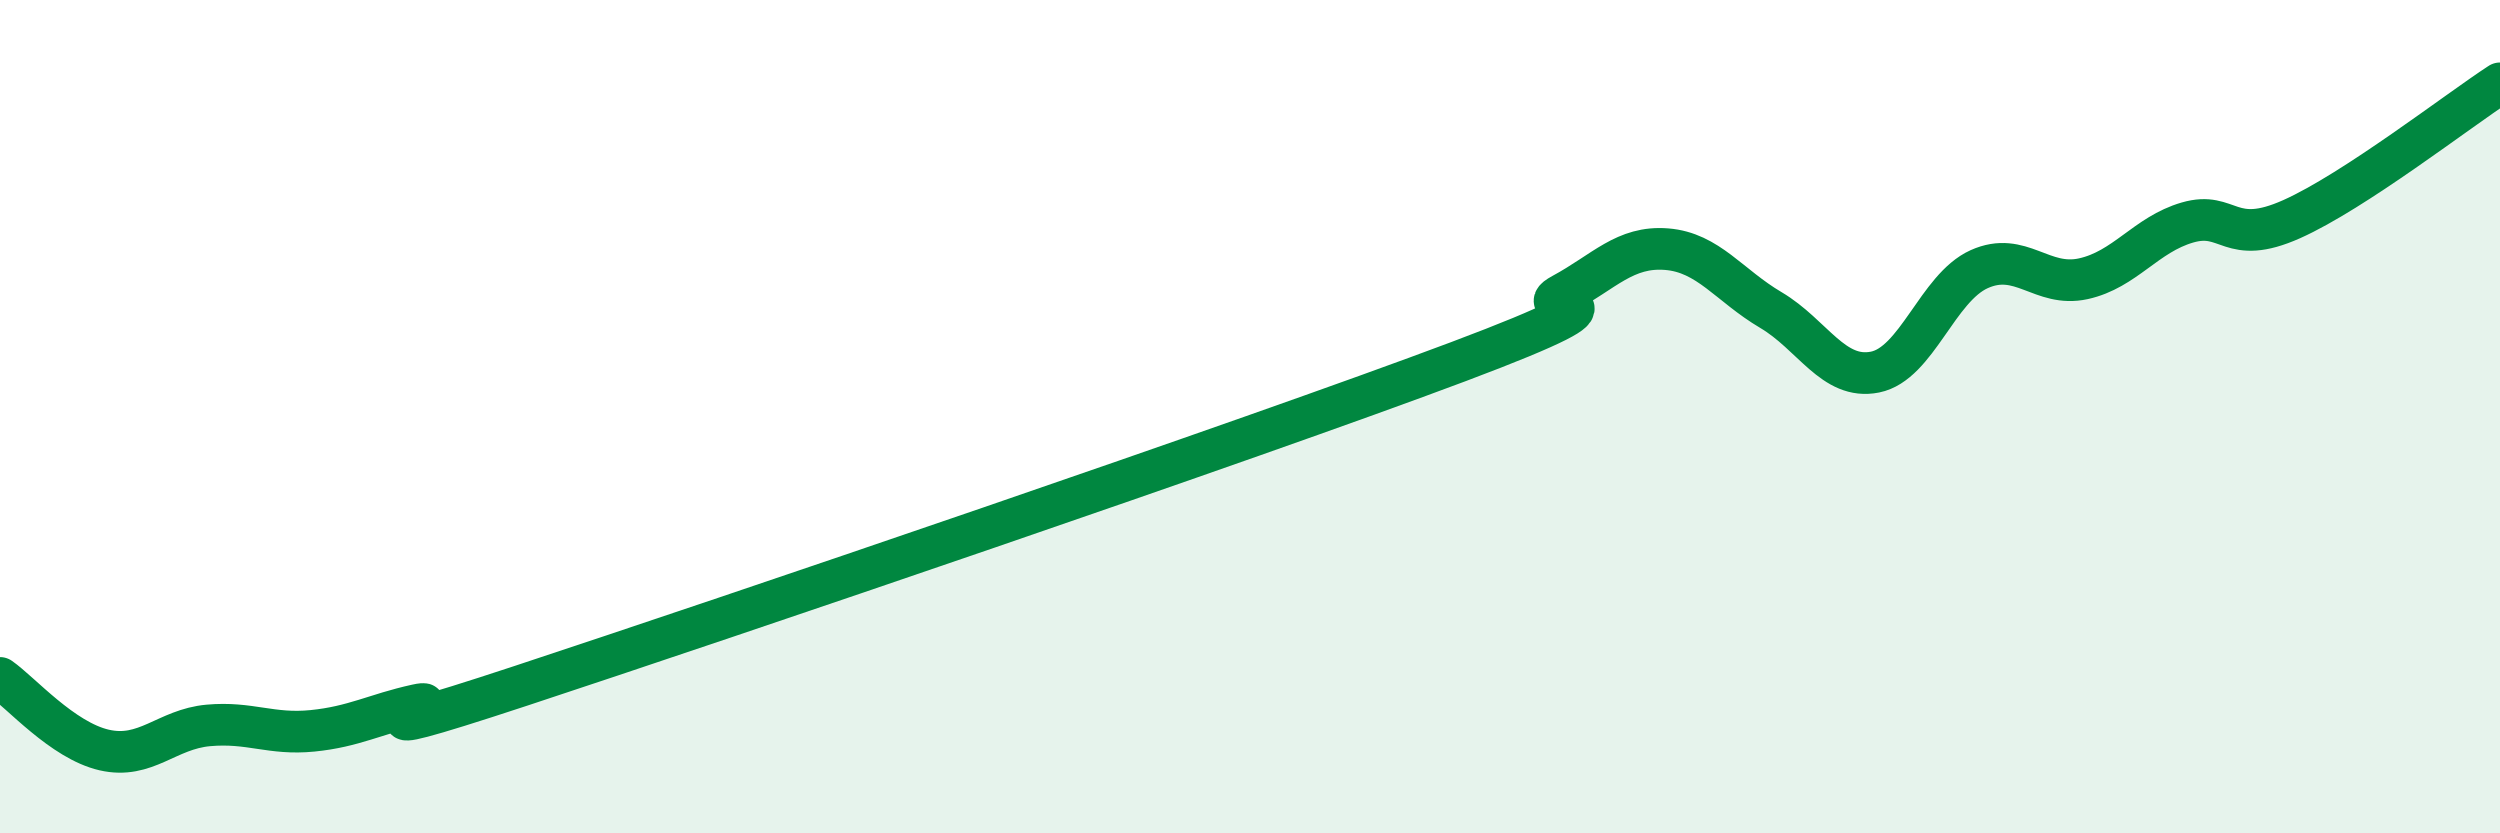
    <svg width="60" height="20" viewBox="0 0 60 20" xmlns="http://www.w3.org/2000/svg">
      <path
        d="M 0,16.27 C 0.5,16.62 1.5,17.77 2.5,18 C 3.5,18.23 4,17.5 5,17.41 C 6,17.32 6.5,17.64 7.5,17.54 C 8.5,17.44 9,17.14 10,16.92 C 11,16.7 7.5,18.11 12.5,16.46 C 17.5,14.81 30,10.56 35,8.68 C 40,6.8 36.5,7.6 37.5,7.06 C 38.5,6.52 39,5.9 40,5.98 C 41,6.06 41.5,6.85 42.5,7.44 C 43.5,8.03 44,9.13 45,8.93 C 46,8.73 46.5,6.91 47.5,6.46 C 48.5,6.01 49,6.91 50,6.69 C 51,6.47 51.5,5.63 52.5,5.34 C 53.5,5.05 53.5,5.93 55,5.26 C 56.5,4.59 59,2.65 60,2L60 20L0 20Z"
        fill="#008740"
        opacity="0.1"
        stroke-linecap="round"
        stroke-linejoin="round"
      />
      <path
        d="M 0,16.27 C 0.5,16.62 1.5,17.77 2.5,18 C 3.5,18.23 4,17.5 5,17.41 C 6,17.32 6.5,17.64 7.5,17.54 C 8.5,17.44 9,17.14 10,16.92 C 11,16.7 7.5,18.11 12.5,16.46 C 17.5,14.81 30,10.56 35,8.68 C 40,6.8 36.5,7.6 37.5,7.06 C 38.5,6.52 39,5.9 40,5.98 C 41,6.06 41.5,6.85 42.5,7.44 C 43.5,8.03 44,9.13 45,8.93 C 46,8.73 46.5,6.91 47.5,6.46 C 48.5,6.01 49,6.91 50,6.69 C 51,6.47 51.5,5.63 52.5,5.34 C 53.5,5.05 53.5,5.93 55,5.26 C 56.5,4.59 59,2.65 60,2"
        stroke="#008740"
        stroke-width="1"
        fill="none"
        stroke-linecap="round"
        stroke-linejoin="round"
      />
    </svg>
  